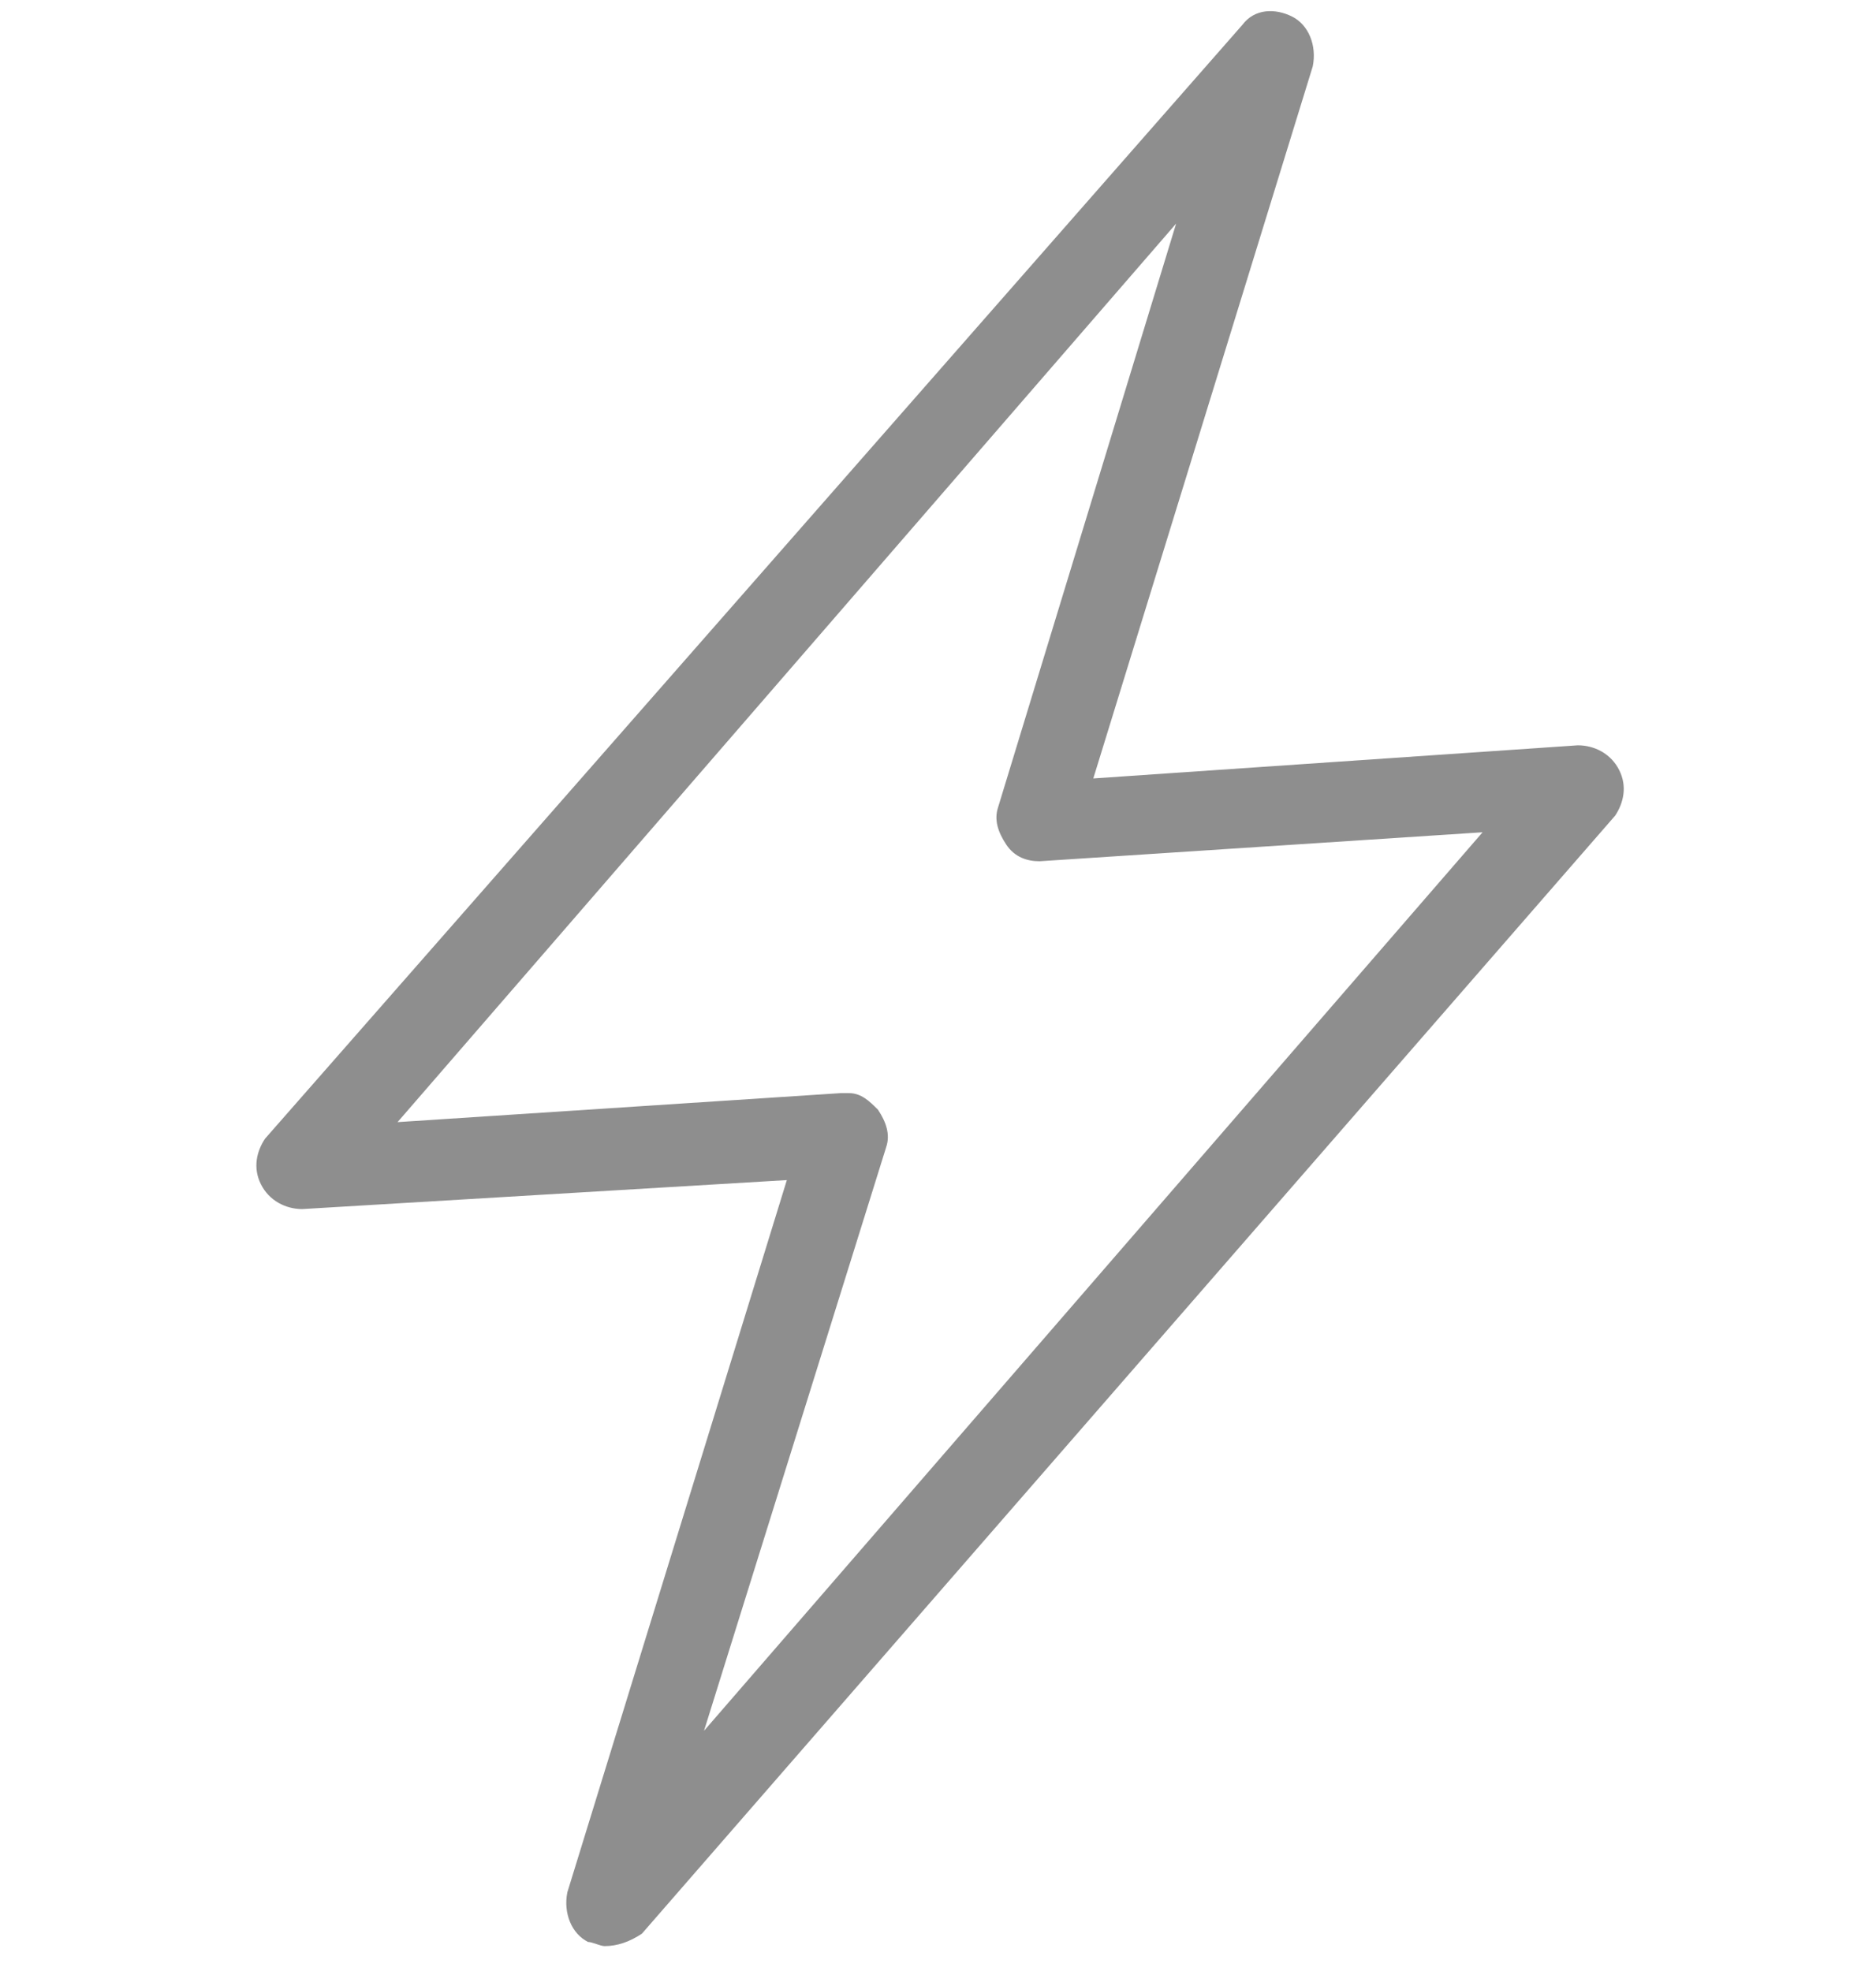 <?xml version="1.0" encoding="utf-8"?>
<!-- Generator: Adobe Illustrator 26.5.0, SVG Export Plug-In . SVG Version: 6.00 Build 0)  -->
<svg version="1.1" id="Lager_1" xmlns="http://www.w3.org/2000/svg" xmlns:xlink="http://www.w3.org/1999/xlink" x="0px" y="0px"
	 viewBox="0 0 45.3 47.6" style="enable-background:new 0 0 45.3 47.6;" xml:space="preserve">
<style type="text/css">
	.st0{fill:#8E8E8E;}
</style>
<g>
	<path class="st0" d="M14.6,47c-0.1,0-0.3-0.1-0.4-0.1c-0.4-0.2-0.6-0.7-0.5-1.2L19,28.5L7.3,29.2c-0.4,0-0.8-0.2-1-0.6
		c-0.2-0.4-0.1-0.8,0.1-1.1L30,0.6c0.3-0.4,0.8-0.4,1.2-0.2c0.4,0.2,0.6,0.7,0.5,1.2l-5.3,17.2L38.1,18c0.4,0,0.8,0.2,1,0.6
		c0.2,0.4,0.1,0.8-0.1,1.1l-23.5,27C15.2,46.9,14.9,47,14.6,47z M20.5,26.4c0.3,0,0.5,0.2,0.7,0.4c0.2,0.3,0.3,0.6,0.2,0.9L17,41.8
		l18.8-21.7l-10.7,0.7c-0.3,0-0.6-0.1-0.8-0.4c-0.2-0.3-0.3-0.6-0.2-0.9l4.3-14.1L9.6,27.1l10.7-0.7C20.3,26.4,20.4,26.4,20.5,26.4z
		"/>
</g>
</svg>

